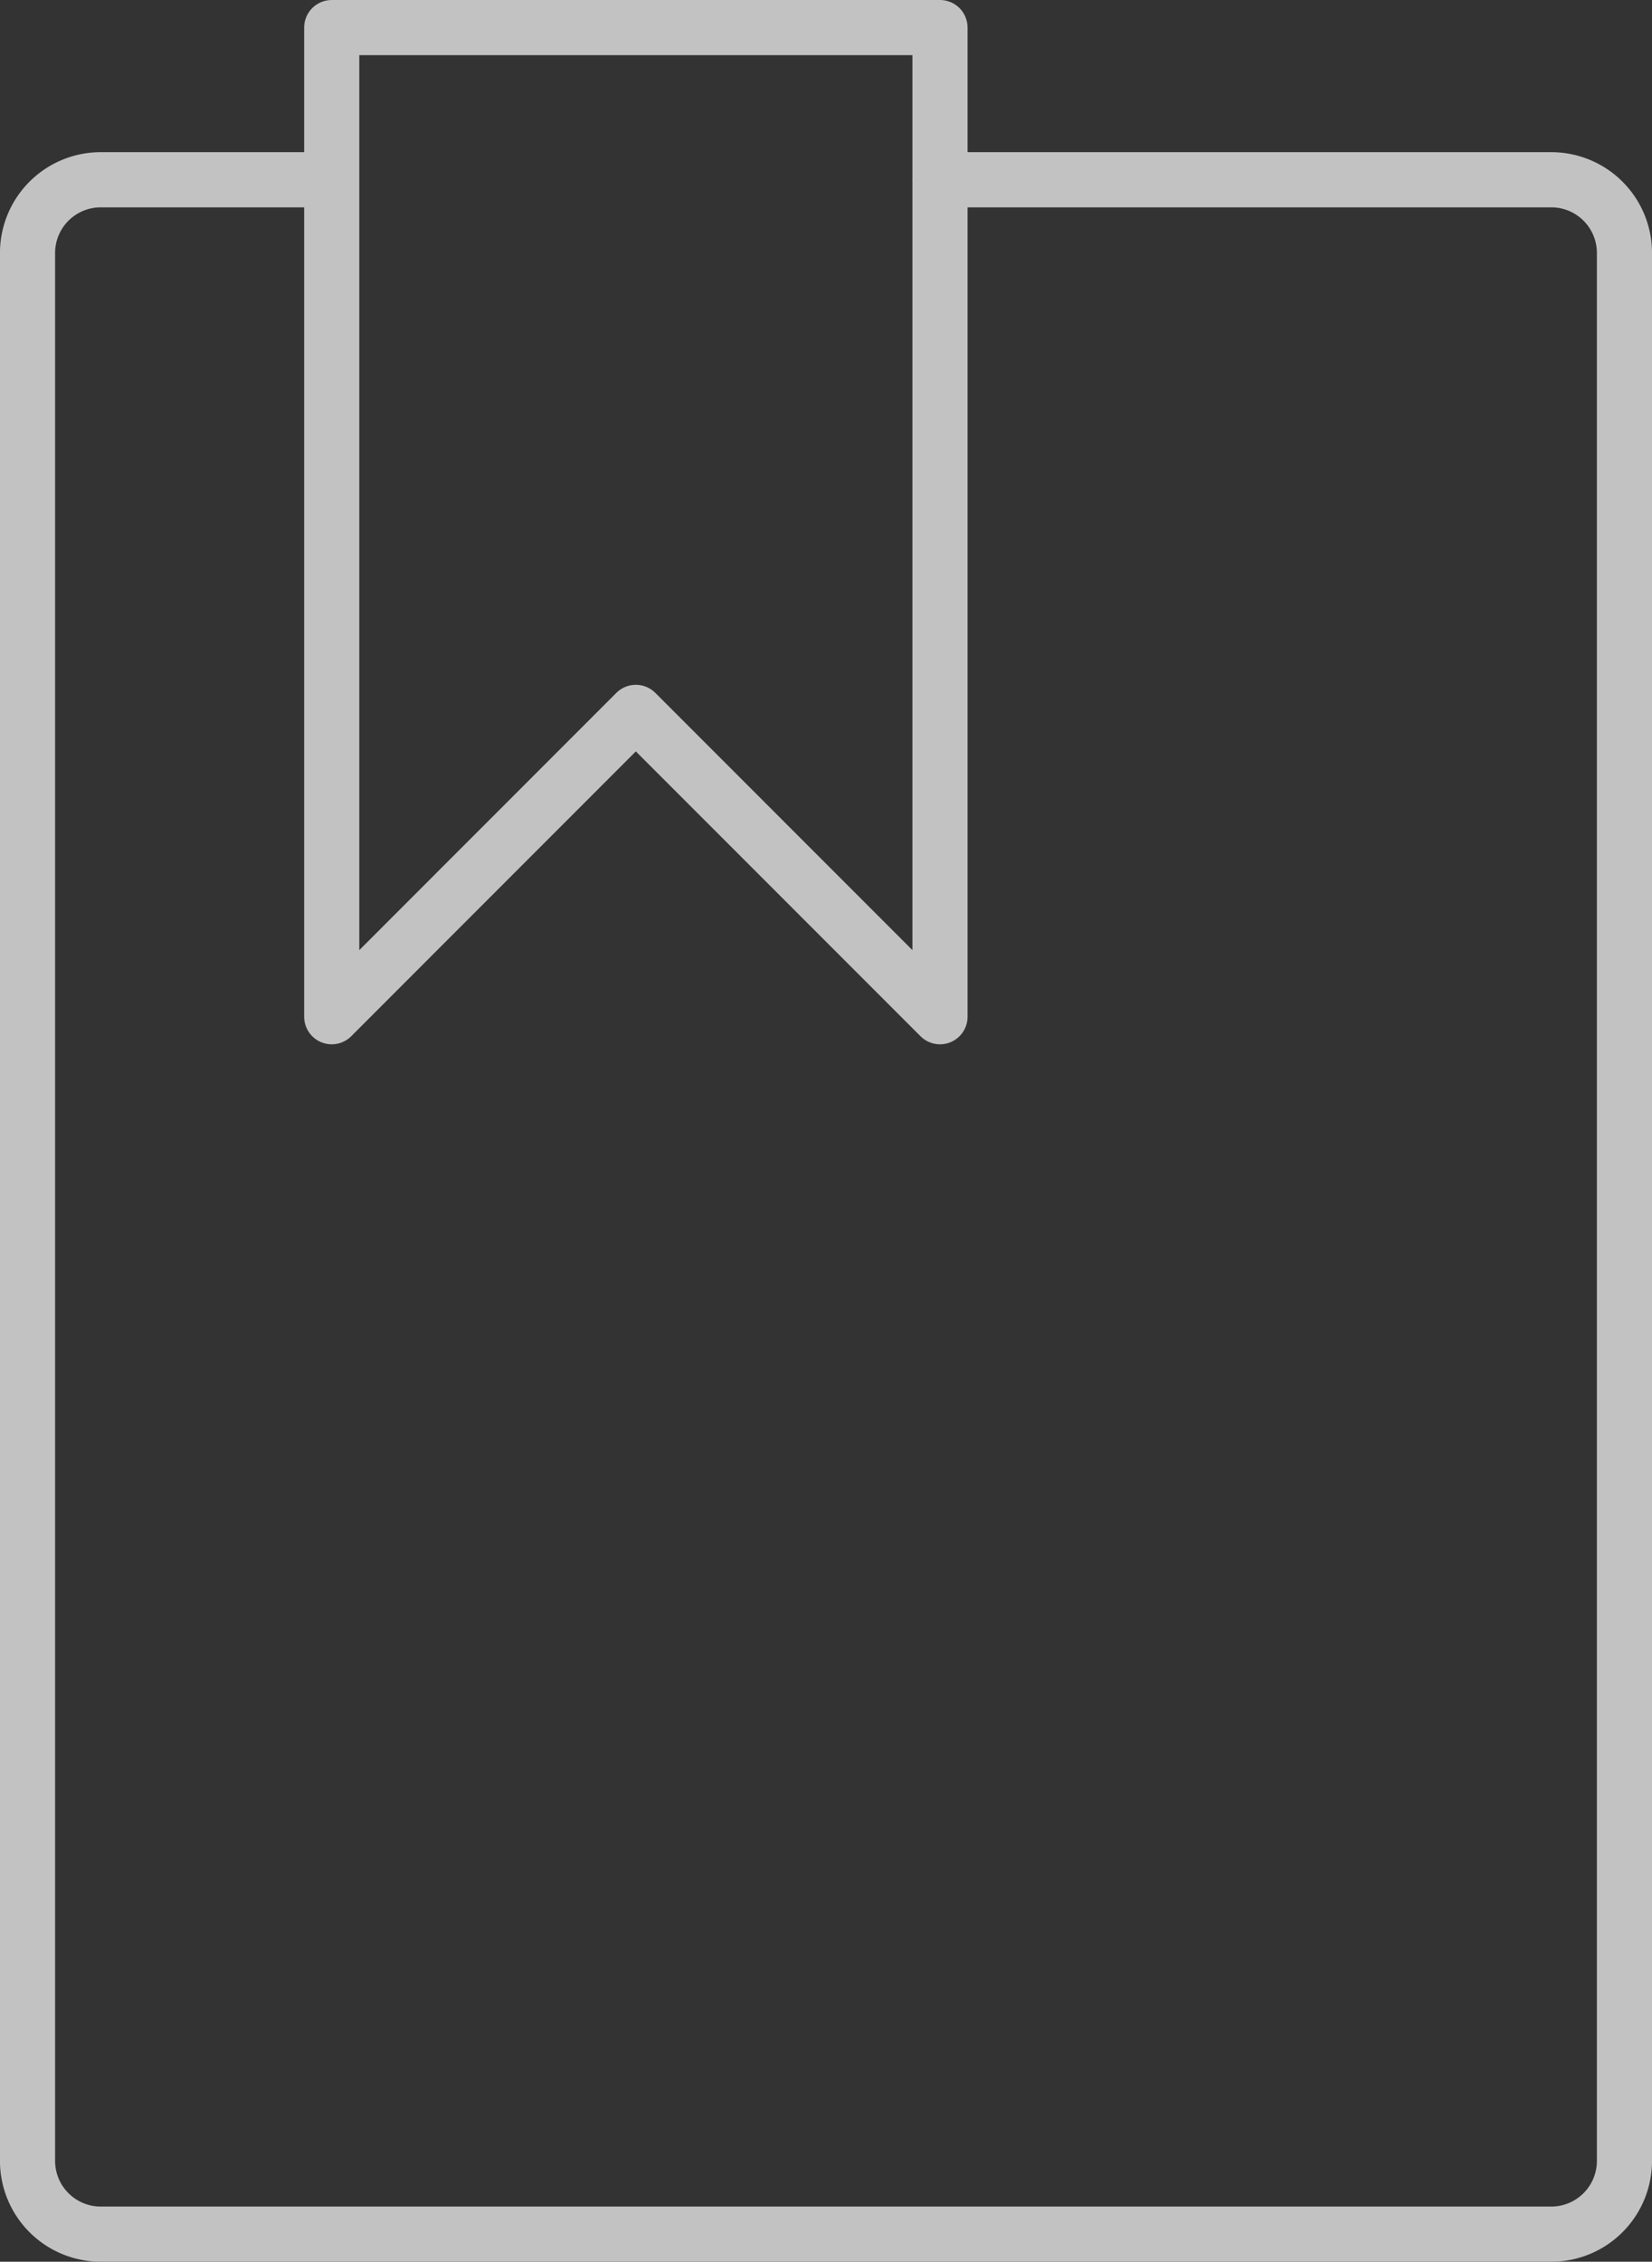 <svg xmlns="http://www.w3.org/2000/svg" width="89.897" height="123.001" viewBox="0 0 89.897 123.001"><rect x="0" y="0" width="89.897" height="123.001" fill="#333333" stroke="none"/><g transform="translate(-365.5 -8945.5)" opacity="0.7"><path d="M416.656,8951h33.292a3.981,3.981,0,0,1,3.95,3.988v103.744a3.983,3.983,0,0,1-3.95,3.992h-79a3.986,3.986,0,0,1-3.95-3.992V8954.988a3.984,3.984,0,0,1,3.95-3.988H382.8" transform="translate(0 4.276)" fill="none" stroke="#fff" stroke-linecap="round" stroke-linejoin="round" stroke-width="3"/><path d="M408.1,9000.793l-16.552-16.551L375,9000.793V8947h33.1Z" transform="translate(8.552)" fill="none" stroke="#fff" stroke-linecap="round" stroke-linejoin="round" stroke-width="3"/></g></svg>